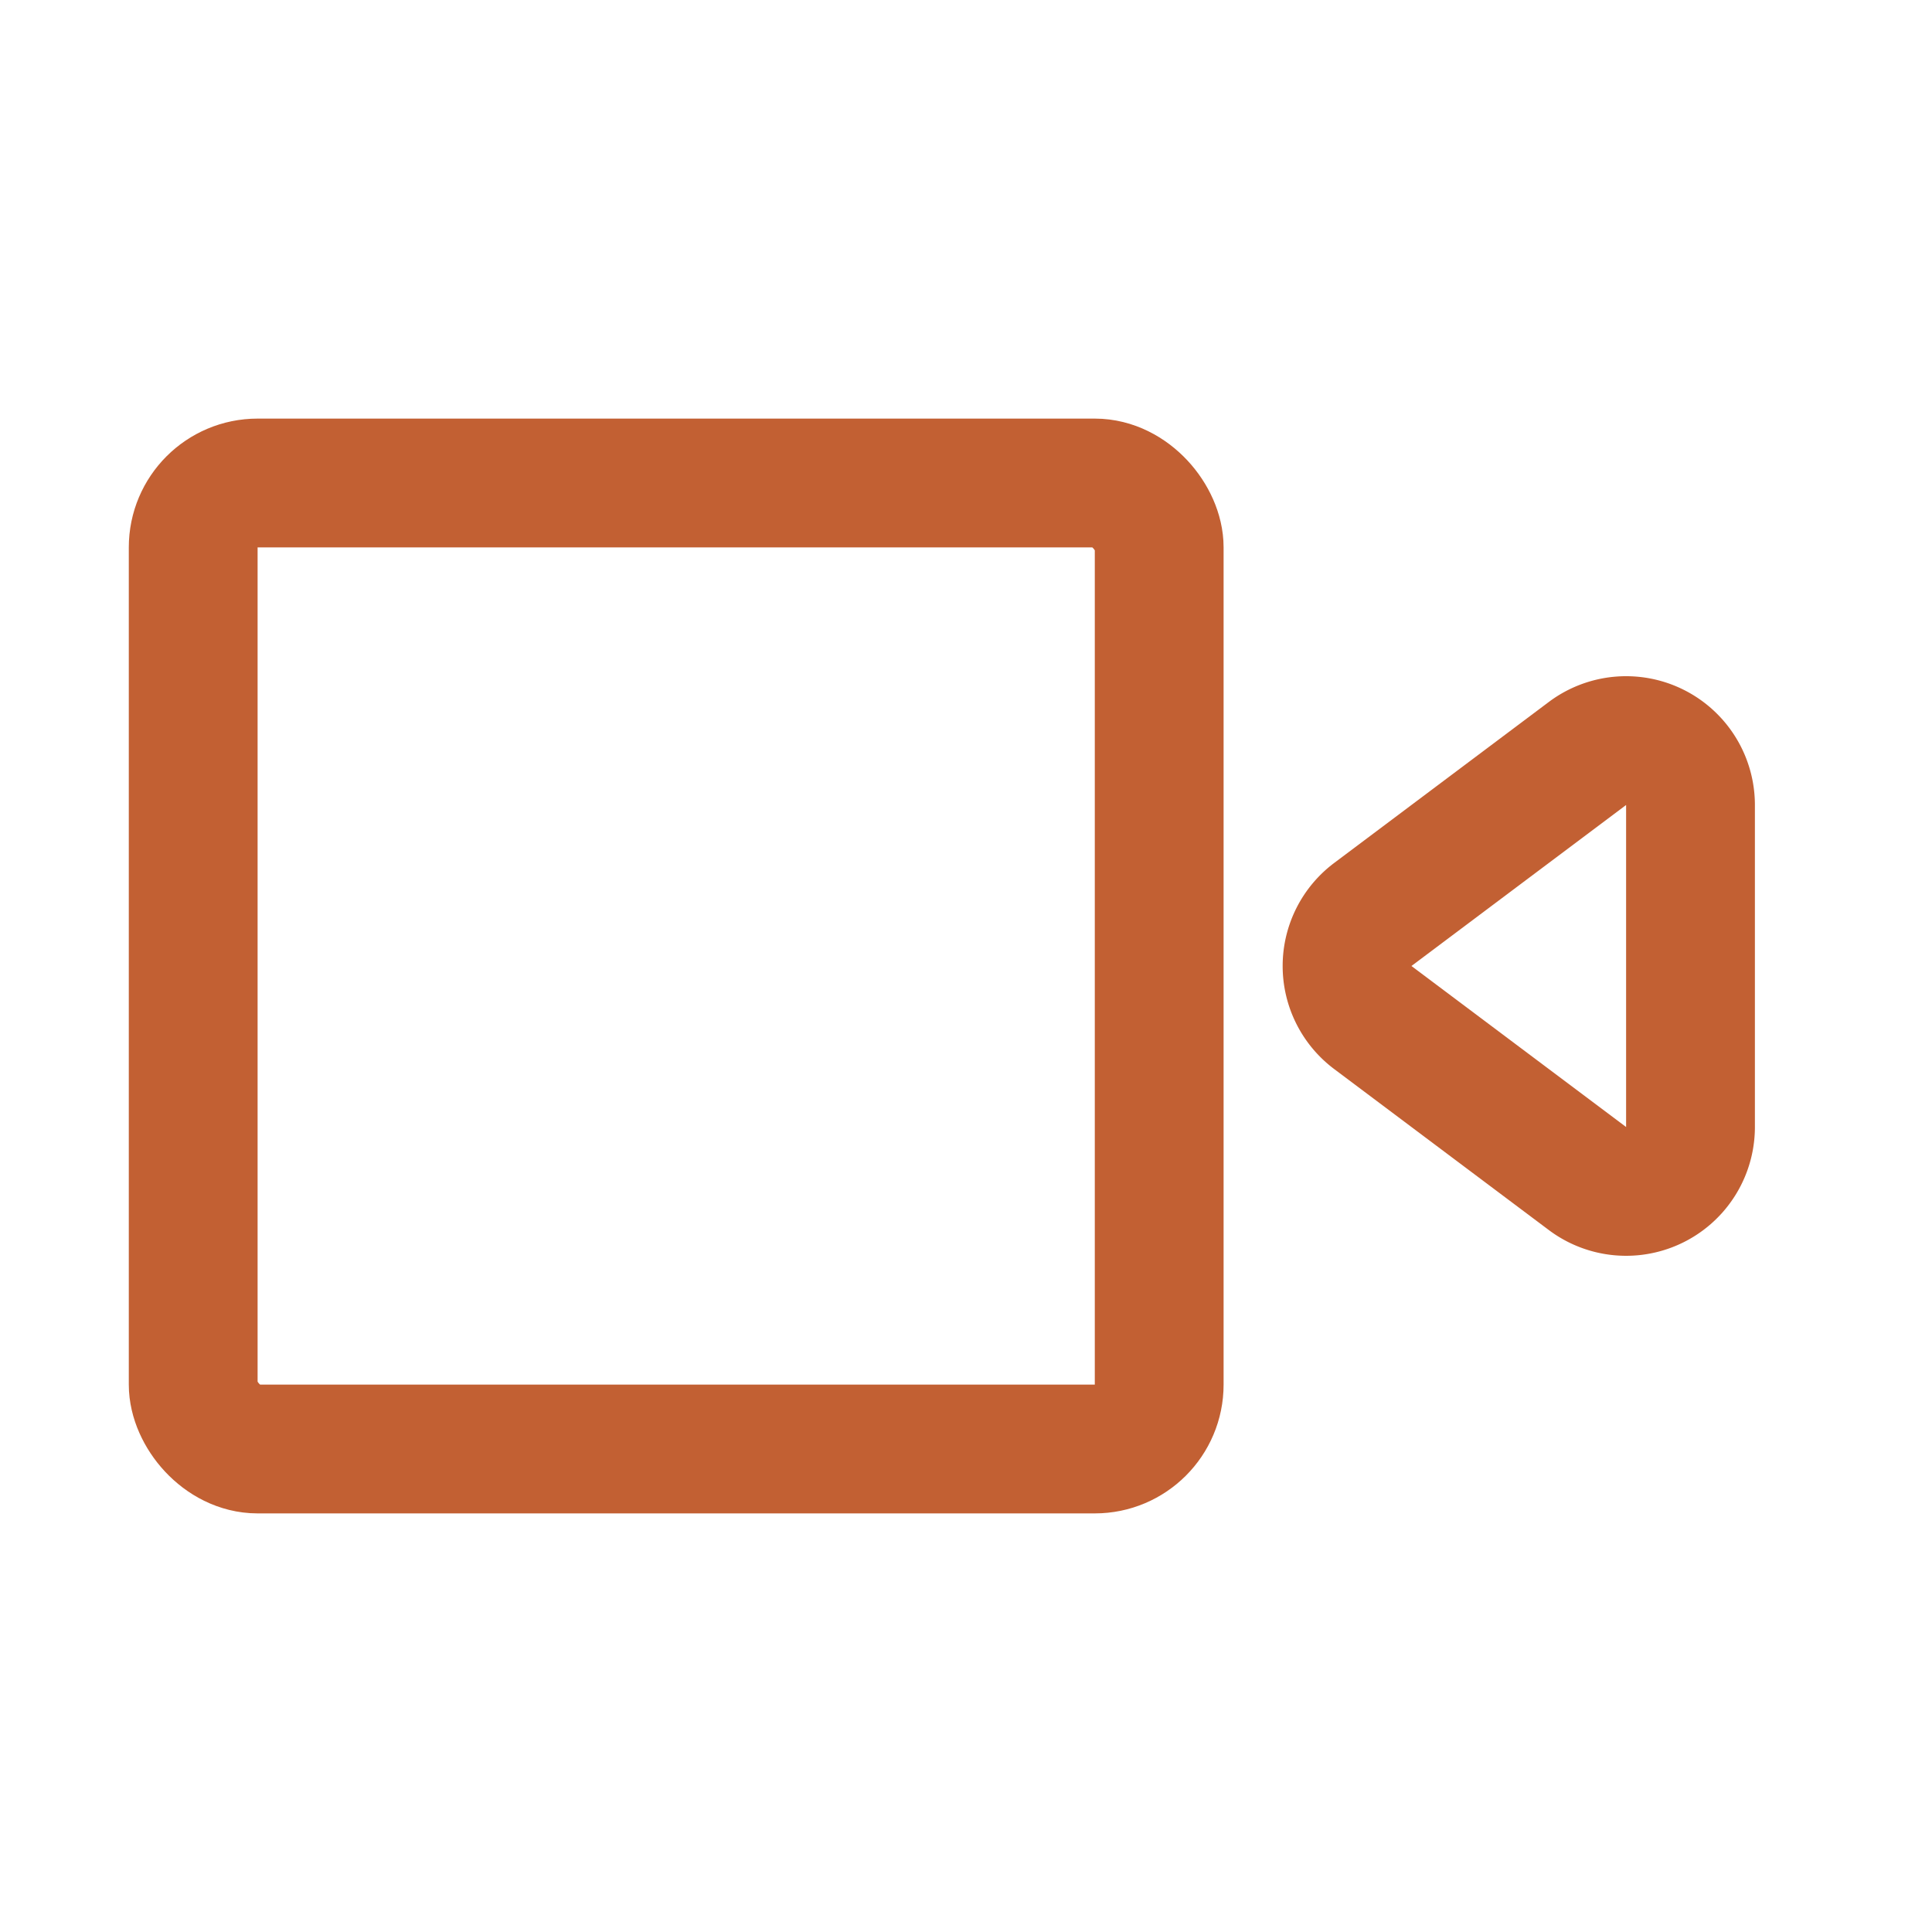 <svg width="30" height="30" fill="none" xmlns="http://www.w3.org/2000/svg"><rect x="3" y="7.5" width="15" height="15" rx="1" stroke="#C26033" stroke-width="2" stroke-linejoin="round"/><path clip-rule="evenodd" d="M21.317 15.8a1 1 0 010-1.6l3.333-2.5a1 1 0 011.6.8v5a1 1 0 01-1.6.8l-3.333-2.5z" stroke="#C26033" stroke-width="2"/></svg>